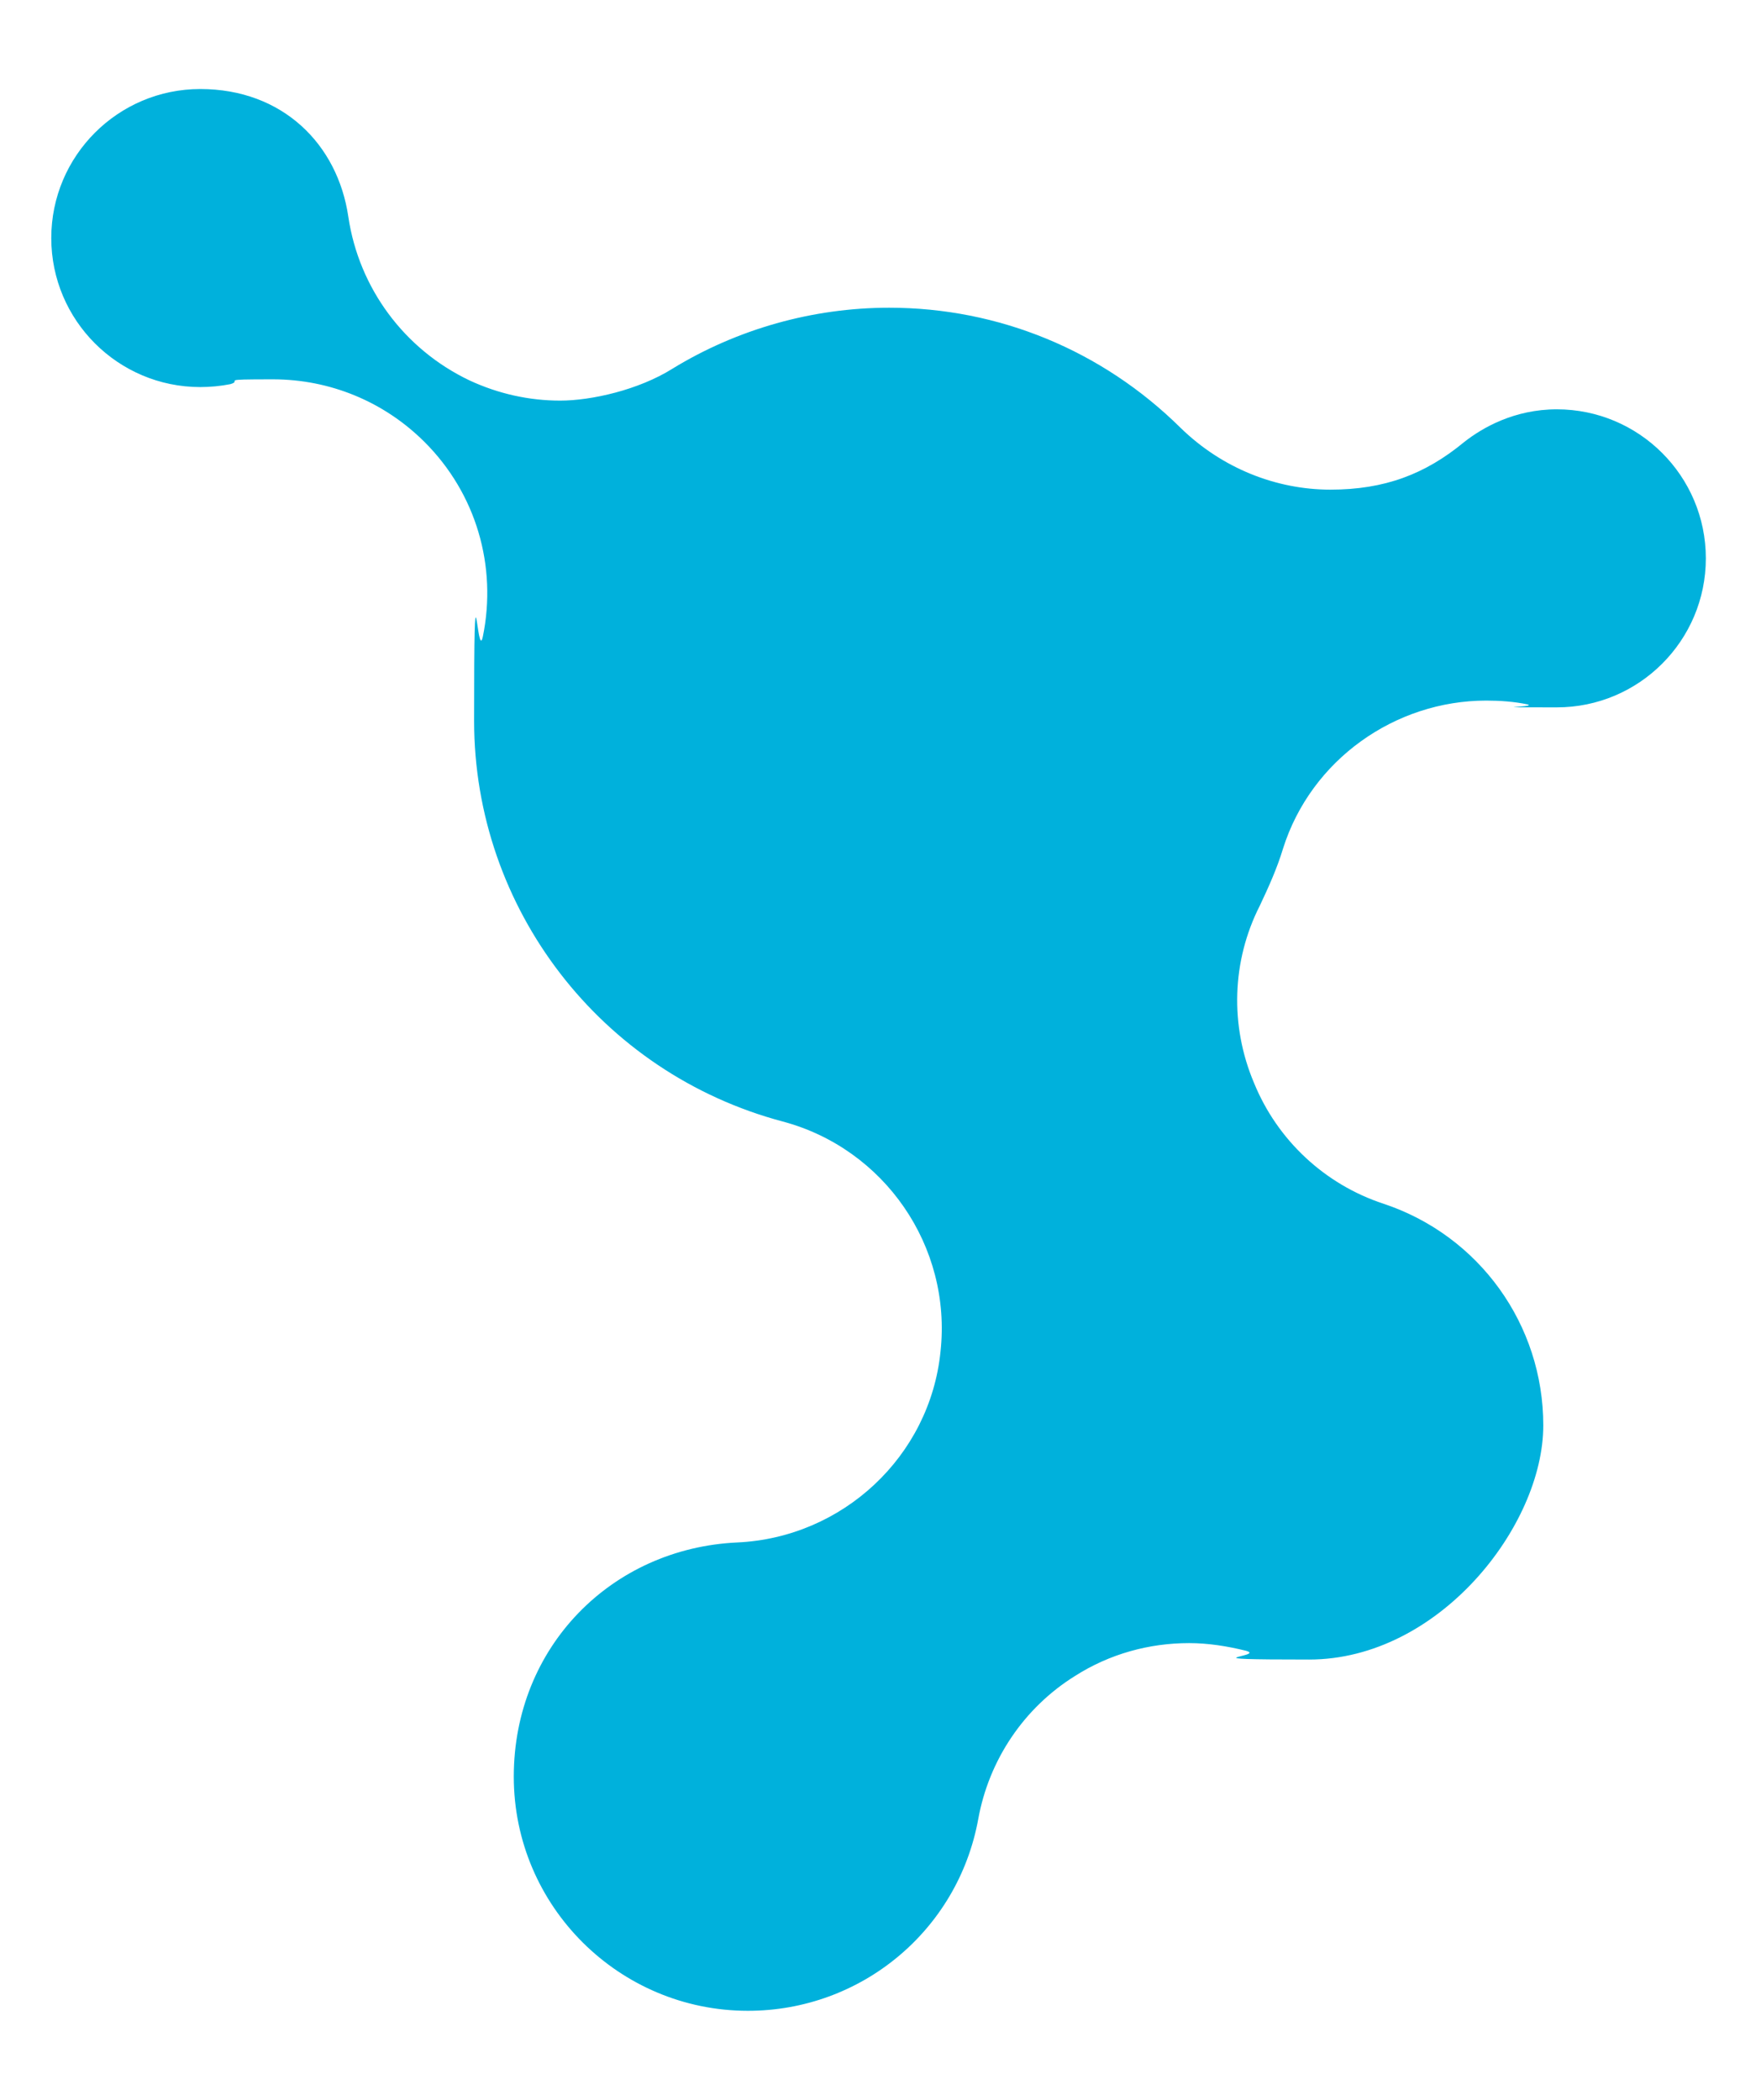 <?xml version="1.0" encoding="UTF-8"?> <svg xmlns="http://www.w3.org/2000/svg" id="Ebene_1" version="1.1" viewBox="0 0 182 217"><defs><style> .st0 { fill: #00b1dc; } </style></defs><path class="st0" d="M77.3,207.8c-13.3,0-24.2-10.8-24.2-24.2s10.1-23.6,23.1-24.2c10.9-.5,19.9-8.9,21-19.7,1.2-10.9-5.8-21-16.3-23.8-18.8-5-31.9-22-31.9-41.4s.3-5.9.9-8.7c1.5-7.3-.7-14.8-6-20.1-4.2-4.2-9.8-6.5-15.7-6.5s-3,.1-4.4.5c-1,.2-2.1.3-3.1.3-8.5,0-15.4-6.9-15.4-15.4s6.9-15.4,15.4-15.4,14.2,5.7,15.3,13.2c1.1,7.4,5.8,13.7,12.5,16.9,3,1.4,6.2,2.1,9.4,2.1s8.1-1.1,11.6-3.3c6.7-4.1,14.5-6.3,22.4-6.3,11.3,0,22,4.4,30.1,12.4,4.3,4.2,9.9,6.4,15.5,6.4s9.8-1.6,13.8-4.9c1.9-1.5,5.2-3.4,9.6-3.4,8.5,0,15.4,6.9,15.4,15.4s-6.9,15.4-15.4,15.4-2,0-3-.3c-1.4-.3-2.9-.4-4.3-.4-9.4,0-18.1,6.1-21,15.3-.6,2-1.5,4-2.4,5.9-2.9,5.7-3.1,12.4-.6,18.3,2.4,5.9,7.3,10.5,13.4,12.5,9.9,3.3,16.5,12.5,16.5,22.9s-10.8,24.2-24.2,24.2-4.4-.3-6.5-.9c-2-.5-4-.8-5.9-.8-4.1,0-8.2,1.1-11.8,3.4-5.3,3.3-8.9,8.7-10,14.8-2.1,11.5-12.1,19.8-23.8,19.8Z"></path></svg> 